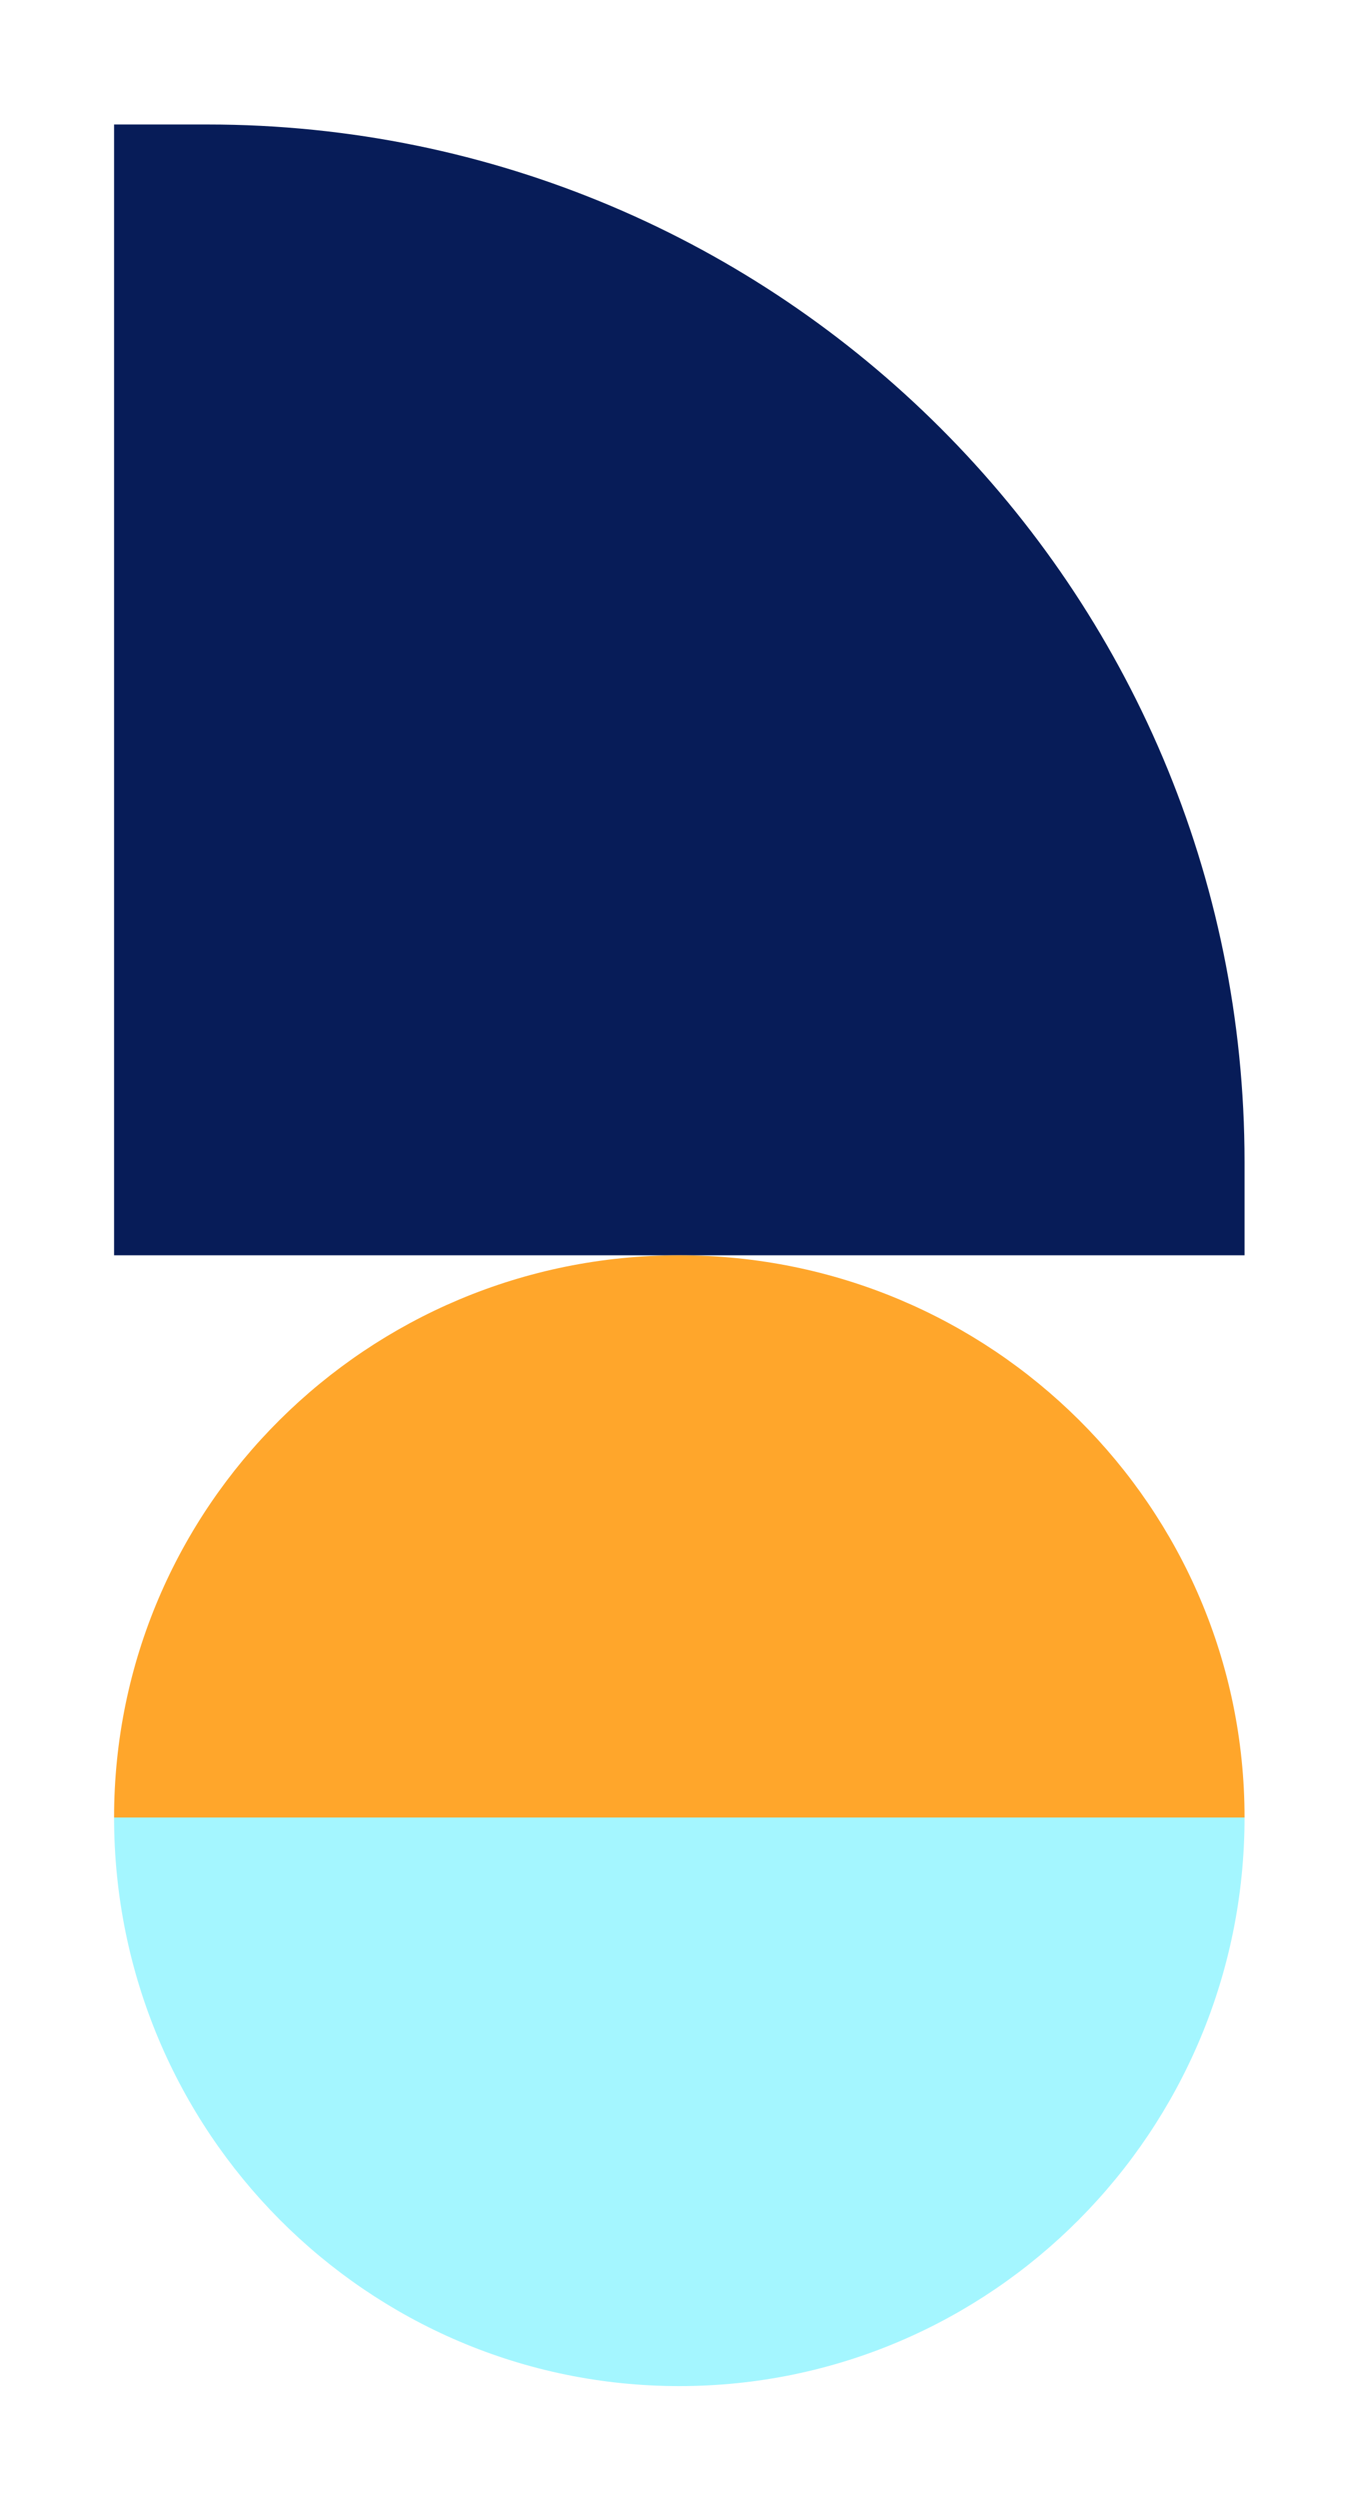 <svg xmlns="http://www.w3.org/2000/svg" width="132" height="241" viewBox="0 0 132 241" fill="none"><rect x="0" y="0" width="132" height="241" fill="#808080" stroke="none"/><g clip-path="url(#clip0_127_10)"><rect width="132" height="241" fill="white"></rect><rect width="132" height="241" fill="white"></rect><path d="M120 121H11V12H20C75.228 12 120 56.772 120 112V121Z" fill="#071C58"></path><path d="M65.5 121C35.401 121 11 145.263 11 175.192H120C120 145.263 95.6 121 65.5 121Z" fill="#FFA62B"></path><path d="M65.5 230C95.6 230 120 205.462 120 175.192L11 175.192C11 205.462 35.401 230 65.5 230Z" fill="#A4F6FF"></path></g><defs><clipPath id="clip0_127_10"><rect width="132" height="241" fill="white"></rect></clipPath></defs></svg>